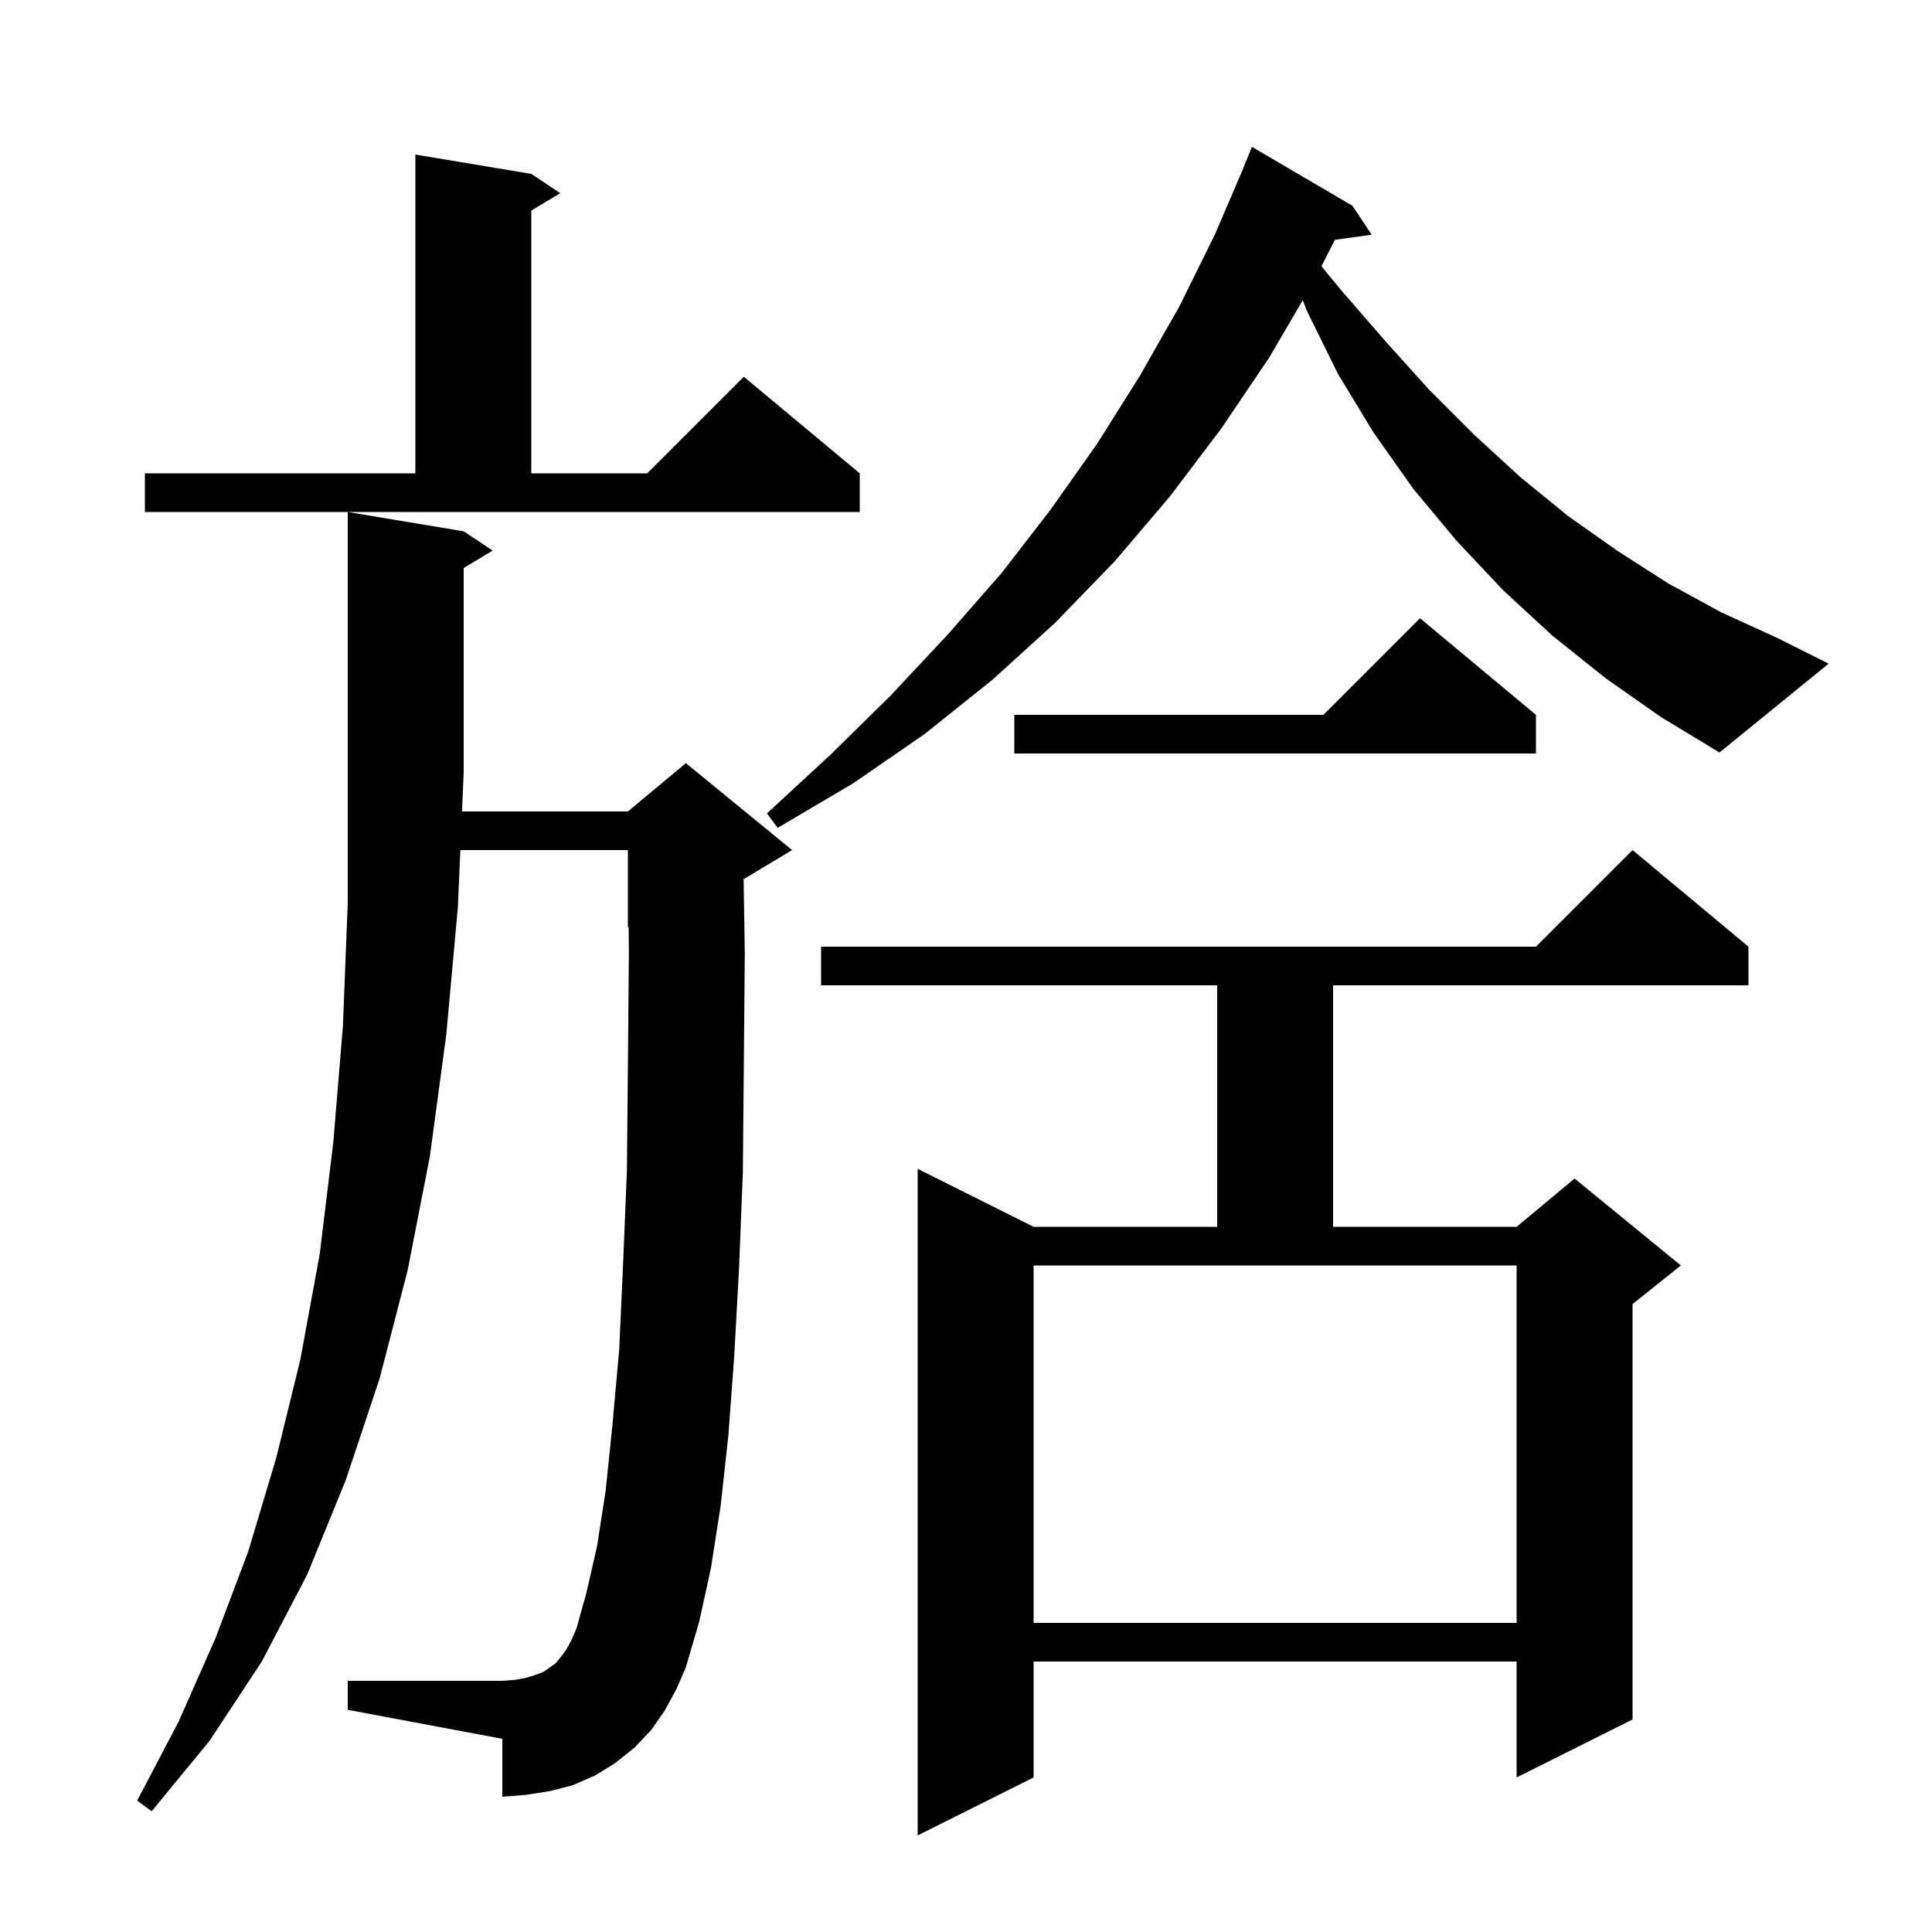 <svg xmlns="http://www.w3.org/2000/svg" xmlns:xlink="http://www.w3.org/1999/xlink" version="1.1" baseProfile="full" viewBox="0 0 200 200" width="200" height="200">
<g fill="black">
<path d="M 181.0 98.0 L 181.0 102.0 L 138.0 102.0 L 138.0 127.0 L 157.0 127.0 L 163.0 122.0 L 174.0 131.0 L 169.0 135.0 L 169.0 178.0 L 157.0 184.0 L 157.0 172.0 L 107.0 172.0 L 107.0 184.0 L 95.0 190.0 L 95.0 121.0 L 107.0 127.0 L 126.0 127.0 L 126.0 102.0 L 85.0 102.0 L 85.0 98.0 L 159.0 98.0 L 169.0 88.0 Z M 68.8 177.1 L 67.4 179.1 L 65.7 180.9 L 63.7 182.5 L 61.6 183.8 L 59.3 184.8 L 57.0 185.4 L 54.5 185.8 L 52.0 186.0 L 52.0 180.0 L 36.0 177.0 L 36.0 174.0 L 52.0 174.0 L 53.3 173.9 L 54.4 173.7 L 55.4 173.4 L 56.2 173.1 L 56.8 172.7 L 57.5 172.2 L 58.0 171.6 L 58.6 170.8 L 59.2 169.7 L 59.7 168.5 L 60.7 164.9 L 61.8 160.1 L 62.7 154.3 L 63.4 147.5 L 64.1 139.7 L 64.5 130.9 L 64.9 121.1 L 65.0 110.4 L 65.1 98.7 L 65.078 95.967 L 65.0 96.0 L 65.0 88.0 L 47.655 88.0 L 47.4 93.9 L 46.2 107.1 L 44.5 119.7 L 42.2 131.5 L 39.3 142.7 L 35.8 153.2 L 31.8 163.0 L 27.1 172.0 L 21.7 180.2 L 15.7 187.5 L 14.2 186.4 L 18.5 178.2 L 22.3 169.6 L 25.7 160.6 L 28.6 150.9 L 31.1 140.7 L 33.1 129.8 L 34.5 118.3 L 35.5 106.2 L 36.0 93.4 L 36.0 53.0 L 48.0 55.0 L 51.0 57.0 L 48.0 58.8 L 48.0 80.0 L 47.827 84.0 L 65.0 84.0 L 71.0 79.0 L 82.0 88.0 L 77.0 91.0 L 76.98 91.008 L 77.1 98.7 L 77.0 110.5 L 76.9 121.4 L 76.5 131.4 L 76.0 140.5 L 75.4 148.6 L 74.6 155.9 L 73.6 162.3 L 72.4 167.8 L 71.0 172.6 L 70.0 174.9 Z M 107.0 168.0 L 157.0 168.0 L 157.0 131.0 L 107.0 131.0 Z M 159.0 74.0 L 159.0 78.0 L 105.0 78.0 L 105.0 74.0 L 137.0 74.0 L 147.0 64.0 Z M 166.2 70.2 L 160.7 65.8 L 155.6 61.1 L 150.8 56.0 L 146.3 50.6 L 142.2 44.8 L 138.5 38.7 L 135.3 32.2 L 134.861 31.078 L 131.4 37.0 L 126.4 44.4 L 121.1 51.4 L 115.4 58.1 L 109.2 64.5 L 102.7 70.4 L 95.7 76.0 L 88.3 81.1 L 80.5 85.7 L 79.4 84.2 L 86.0 78.1 L 92.2 72.0 L 98.1 65.7 L 103.7 59.3 L 108.8 52.7 L 113.6 45.9 L 118.0 38.9 L 122.1 31.7 L 125.8 24.2 L 128.712 17.404 L 128.7 17.4 L 129.6 15.2 L 140.0 21.3 L 142.0 24.3 L 138.193 24.825 L 136.793 27.557 L 138.8 30.0 L 143.4 35.3 L 147.9 40.3 L 152.6 45.0 L 157.4 49.4 L 162.3 53.4 L 167.4 57.0 L 172.7 60.4 L 178.2 63.4 L 183.9 66.0 L 189.3 68.7 L 178.0 77.9 L 171.9 74.2 Z M 15.0 49.0 L 43.0 49.0 L 43.0 16.0 L 55.0 18.0 L 58.0 20.0 L 55.0 21.8 L 55.0 49.0 L 67.0 49.0 L 77.0 39.0 L 89.0 49.0 L 89.0 53.0 L 15.0 53.0 Z " />
</g>
</svg>

